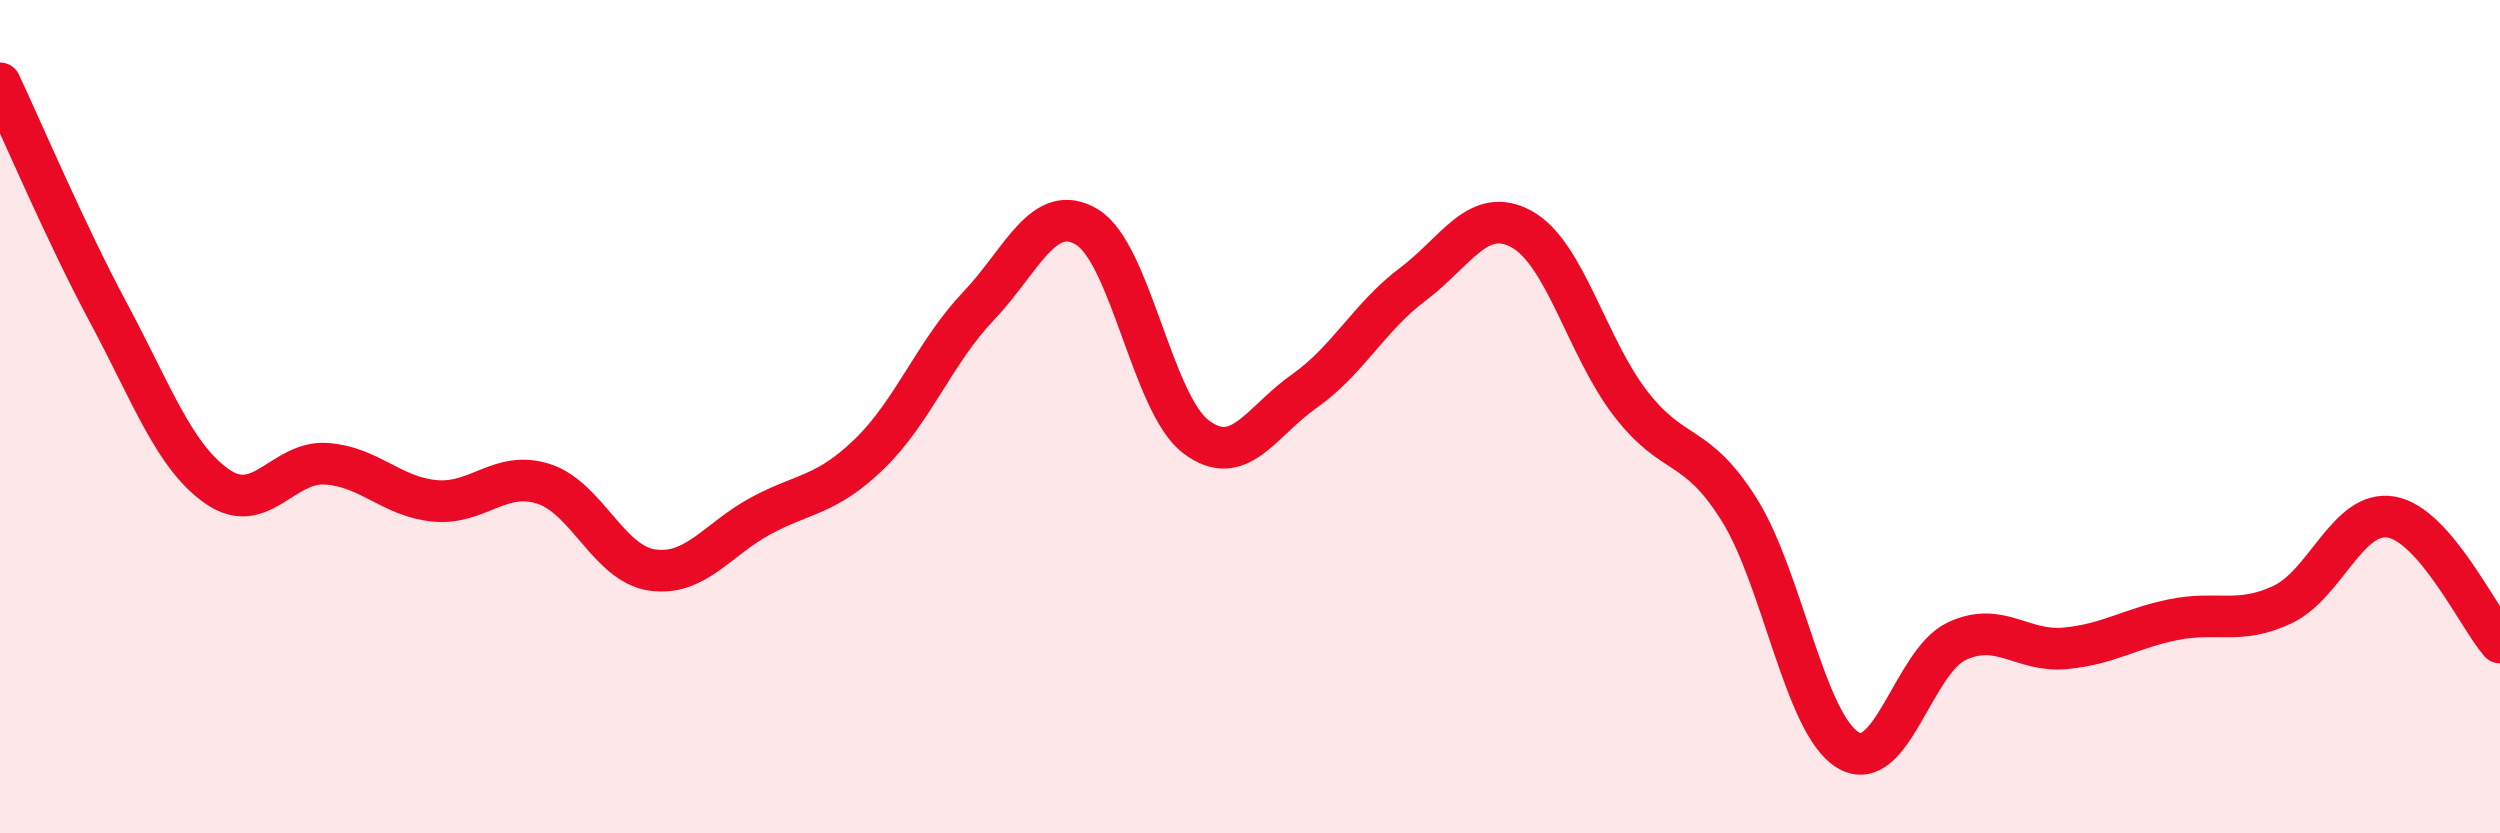 
    <svg width="60" height="20" viewBox="0 0 60 20" xmlns="http://www.w3.org/2000/svg">
      <path
        d="M 0,2 C 0.52,3.1 1.57,5.58 2.61,7.52 C 3.65,9.46 4.18,10.96 5.22,11.68 C 6.26,12.4 6.79,11.06 7.83,11.13 C 8.87,11.2 9.39,11.92 10.43,12.02 C 11.47,12.12 12,11.28 13.04,11.61 C 14.08,11.94 14.61,13.53 15.65,13.68 C 16.69,13.83 17.22,12.94 18.26,12.38 C 19.3,11.82 19.83,11.9 20.87,10.89 C 21.91,9.88 22.44,8.44 23.48,7.35 C 24.52,6.26 25.05,4.82 26.09,5.45 C 27.13,6.08 27.66,9.69 28.7,10.48 C 29.74,11.27 30.26,10.12 31.3,9.39 C 32.34,8.66 32.87,7.6 33.91,6.82 C 34.95,6.04 35.48,4.93 36.52,5.5 C 37.56,6.07 38.09,8.33 39.13,9.68 C 40.17,11.03 40.7,10.57 41.74,12.23 C 42.78,13.89 43.31,17.37 44.35,18 C 45.39,18.63 45.92,15.88 46.96,15.39 C 48,14.9 48.53,15.66 49.57,15.56 C 50.61,15.46 51.13,15.08 52.17,14.87 C 53.21,14.66 53.74,15 54.78,14.51 C 55.82,14.02 56.35,12.23 57.39,12.41 C 58.43,12.59 59.48,14.82 60,15.42L60 20L0 20Z"
        fill="#EB0A25"
        opacity="0.1"
        stroke-linecap="round"
        stroke-linejoin="round"
      />
      <path
        d="M 0,2 C 0.52,3.1 1.57,5.58 2.61,7.52 C 3.65,9.46 4.18,10.96 5.22,11.68 C 6.26,12.4 6.79,11.06 7.83,11.13 C 8.87,11.2 9.39,11.92 10.43,12.02 C 11.47,12.12 12,11.28 13.04,11.61 C 14.08,11.94 14.61,13.53 15.65,13.68 C 16.69,13.83 17.22,12.94 18.26,12.38 C 19.3,11.82 19.83,11.9 20.87,10.89 C 21.91,9.88 22.44,8.44 23.48,7.35 C 24.52,6.26 25.05,4.82 26.09,5.45 C 27.13,6.08 27.66,9.69 28.7,10.48 C 29.74,11.27 30.26,10.12 31.3,9.39 C 32.34,8.66 32.87,7.6 33.91,6.82 C 34.95,6.04 35.48,4.93 36.52,5.5 C 37.56,6.07 38.09,8.33 39.13,9.68 C 40.17,11.03 40.7,10.57 41.74,12.23 C 42.78,13.89 43.31,17.37 44.35,18 C 45.39,18.63 45.92,15.88 46.96,15.39 C 48,14.9 48.53,15.66 49.57,15.56 C 50.61,15.46 51.13,15.08 52.17,14.87 C 53.21,14.66 53.74,15 54.78,14.51 C 55.82,14.02 56.35,12.23 57.39,12.41 C 58.43,12.59 59.48,14.82 60,15.42"
        stroke="#EB0A25"
        stroke-width="1"
        fill="none"
        stroke-linecap="round"
        stroke-linejoin="round"
      />
    </svg>
  